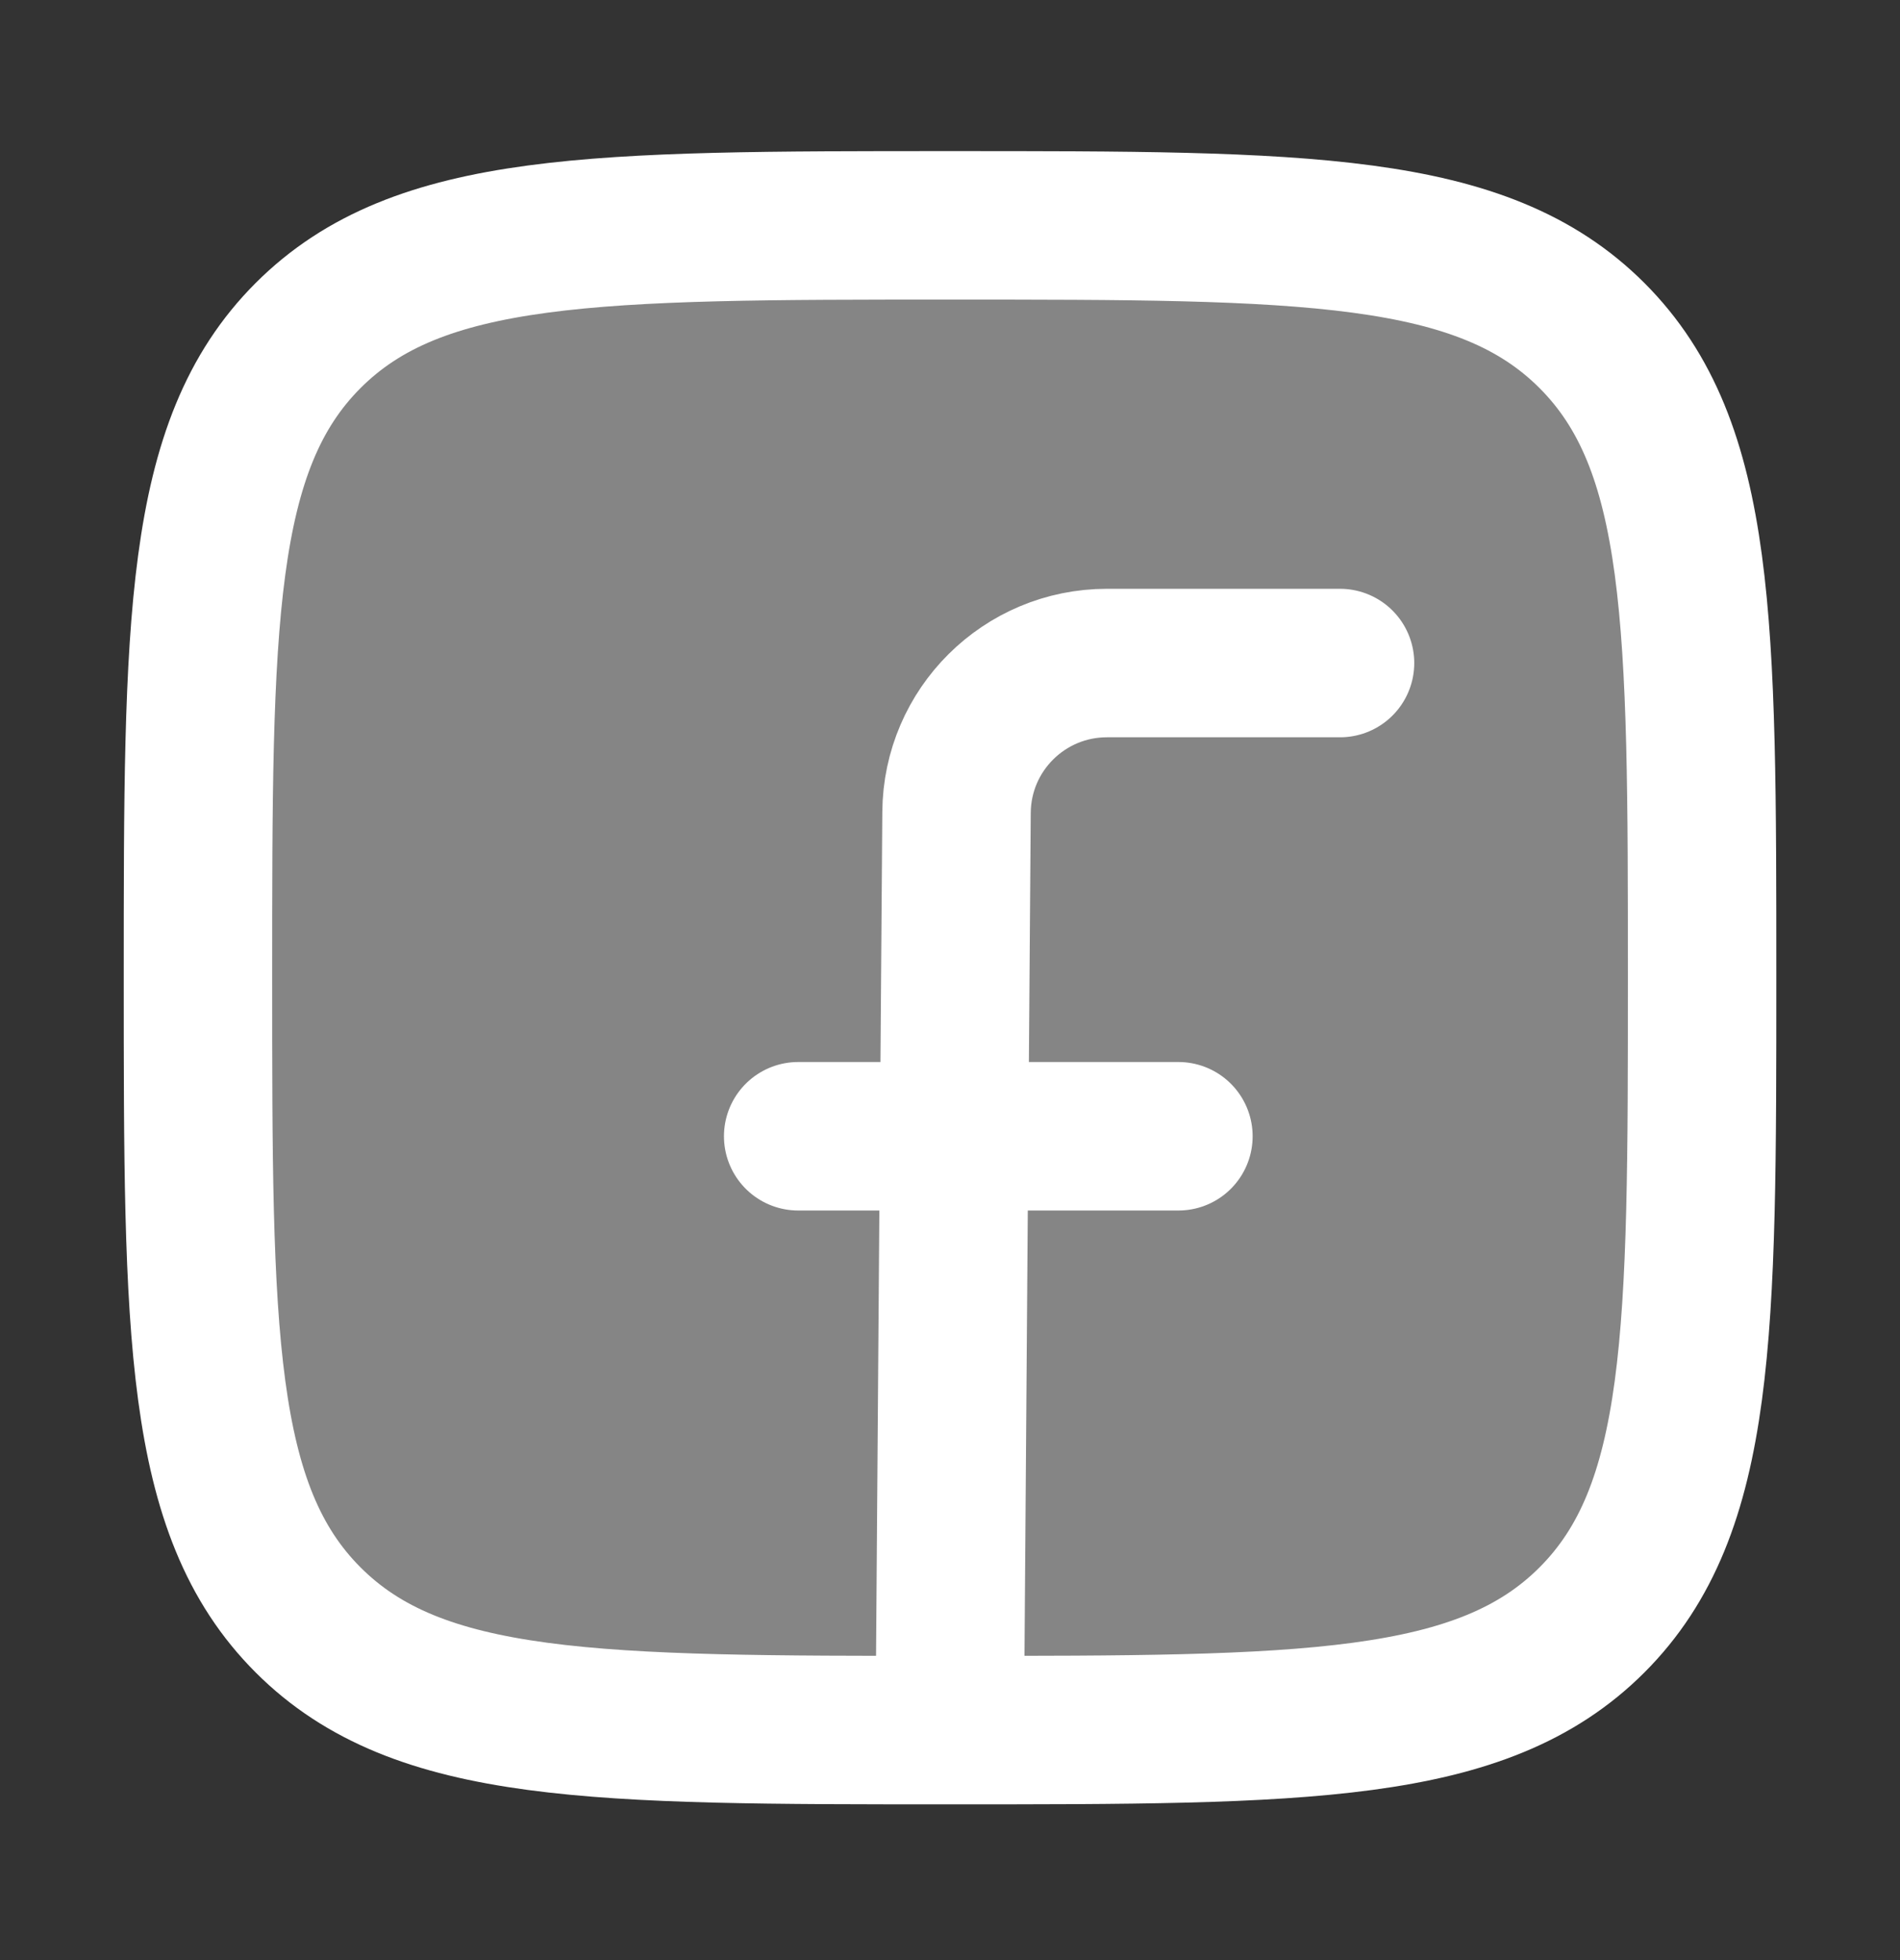 <svg width="32" height="33" viewBox="0 0 32 33" fill="none" xmlns="http://www.w3.org/2000/svg">
<rect x="0" y="0" width="32" height="33" fill="#333333" stroke="none"/>
<path opacity="0.4" d="M3.334 16.461C3.334 10.49 3.334 7.504 5.189 5.649C7.044 3.794 10.03 3.794 16.001 3.794C21.972 3.794 24.957 3.794 26.812 5.649C28.667 7.504 28.667 10.49 28.667 16.461C28.667 22.432 28.667 25.418 26.812 27.273C24.957 29.128 21.972 29.128 16.001 29.128C10.03 29.128 7.044 29.128 5.189 27.273C3.334 25.418 3.334 22.432 3.334 16.461Z" fill="white"/>
<path d="M3.334 16.461C3.334 10.49 3.334 7.504 5.189 5.649C7.044 3.794 10.03 3.794 16.001 3.794C21.972 3.794 24.957 3.794 26.812 5.649C28.667 7.504 28.667 10.49 28.667 16.461C28.667 22.432 28.667 25.418 26.812 27.273C24.957 29.128 21.972 29.128 16.001 29.128C10.03 29.128 7.044 29.128 5.189 27.273C3.334 25.418 3.334 22.432 3.334 16.461Z" stroke="white" stroke-width="2.5" stroke-linejoin="round"/>
<path d="M22.569 11.163H18.643C17.251 11.163 16.12 12.285 16.11 13.677L15.996 29.03M13.443 19.13H19.847" stroke="white" stroke-width="2.5" stroke-linecap="round" stroke-linejoin="round"/>
</svg>
